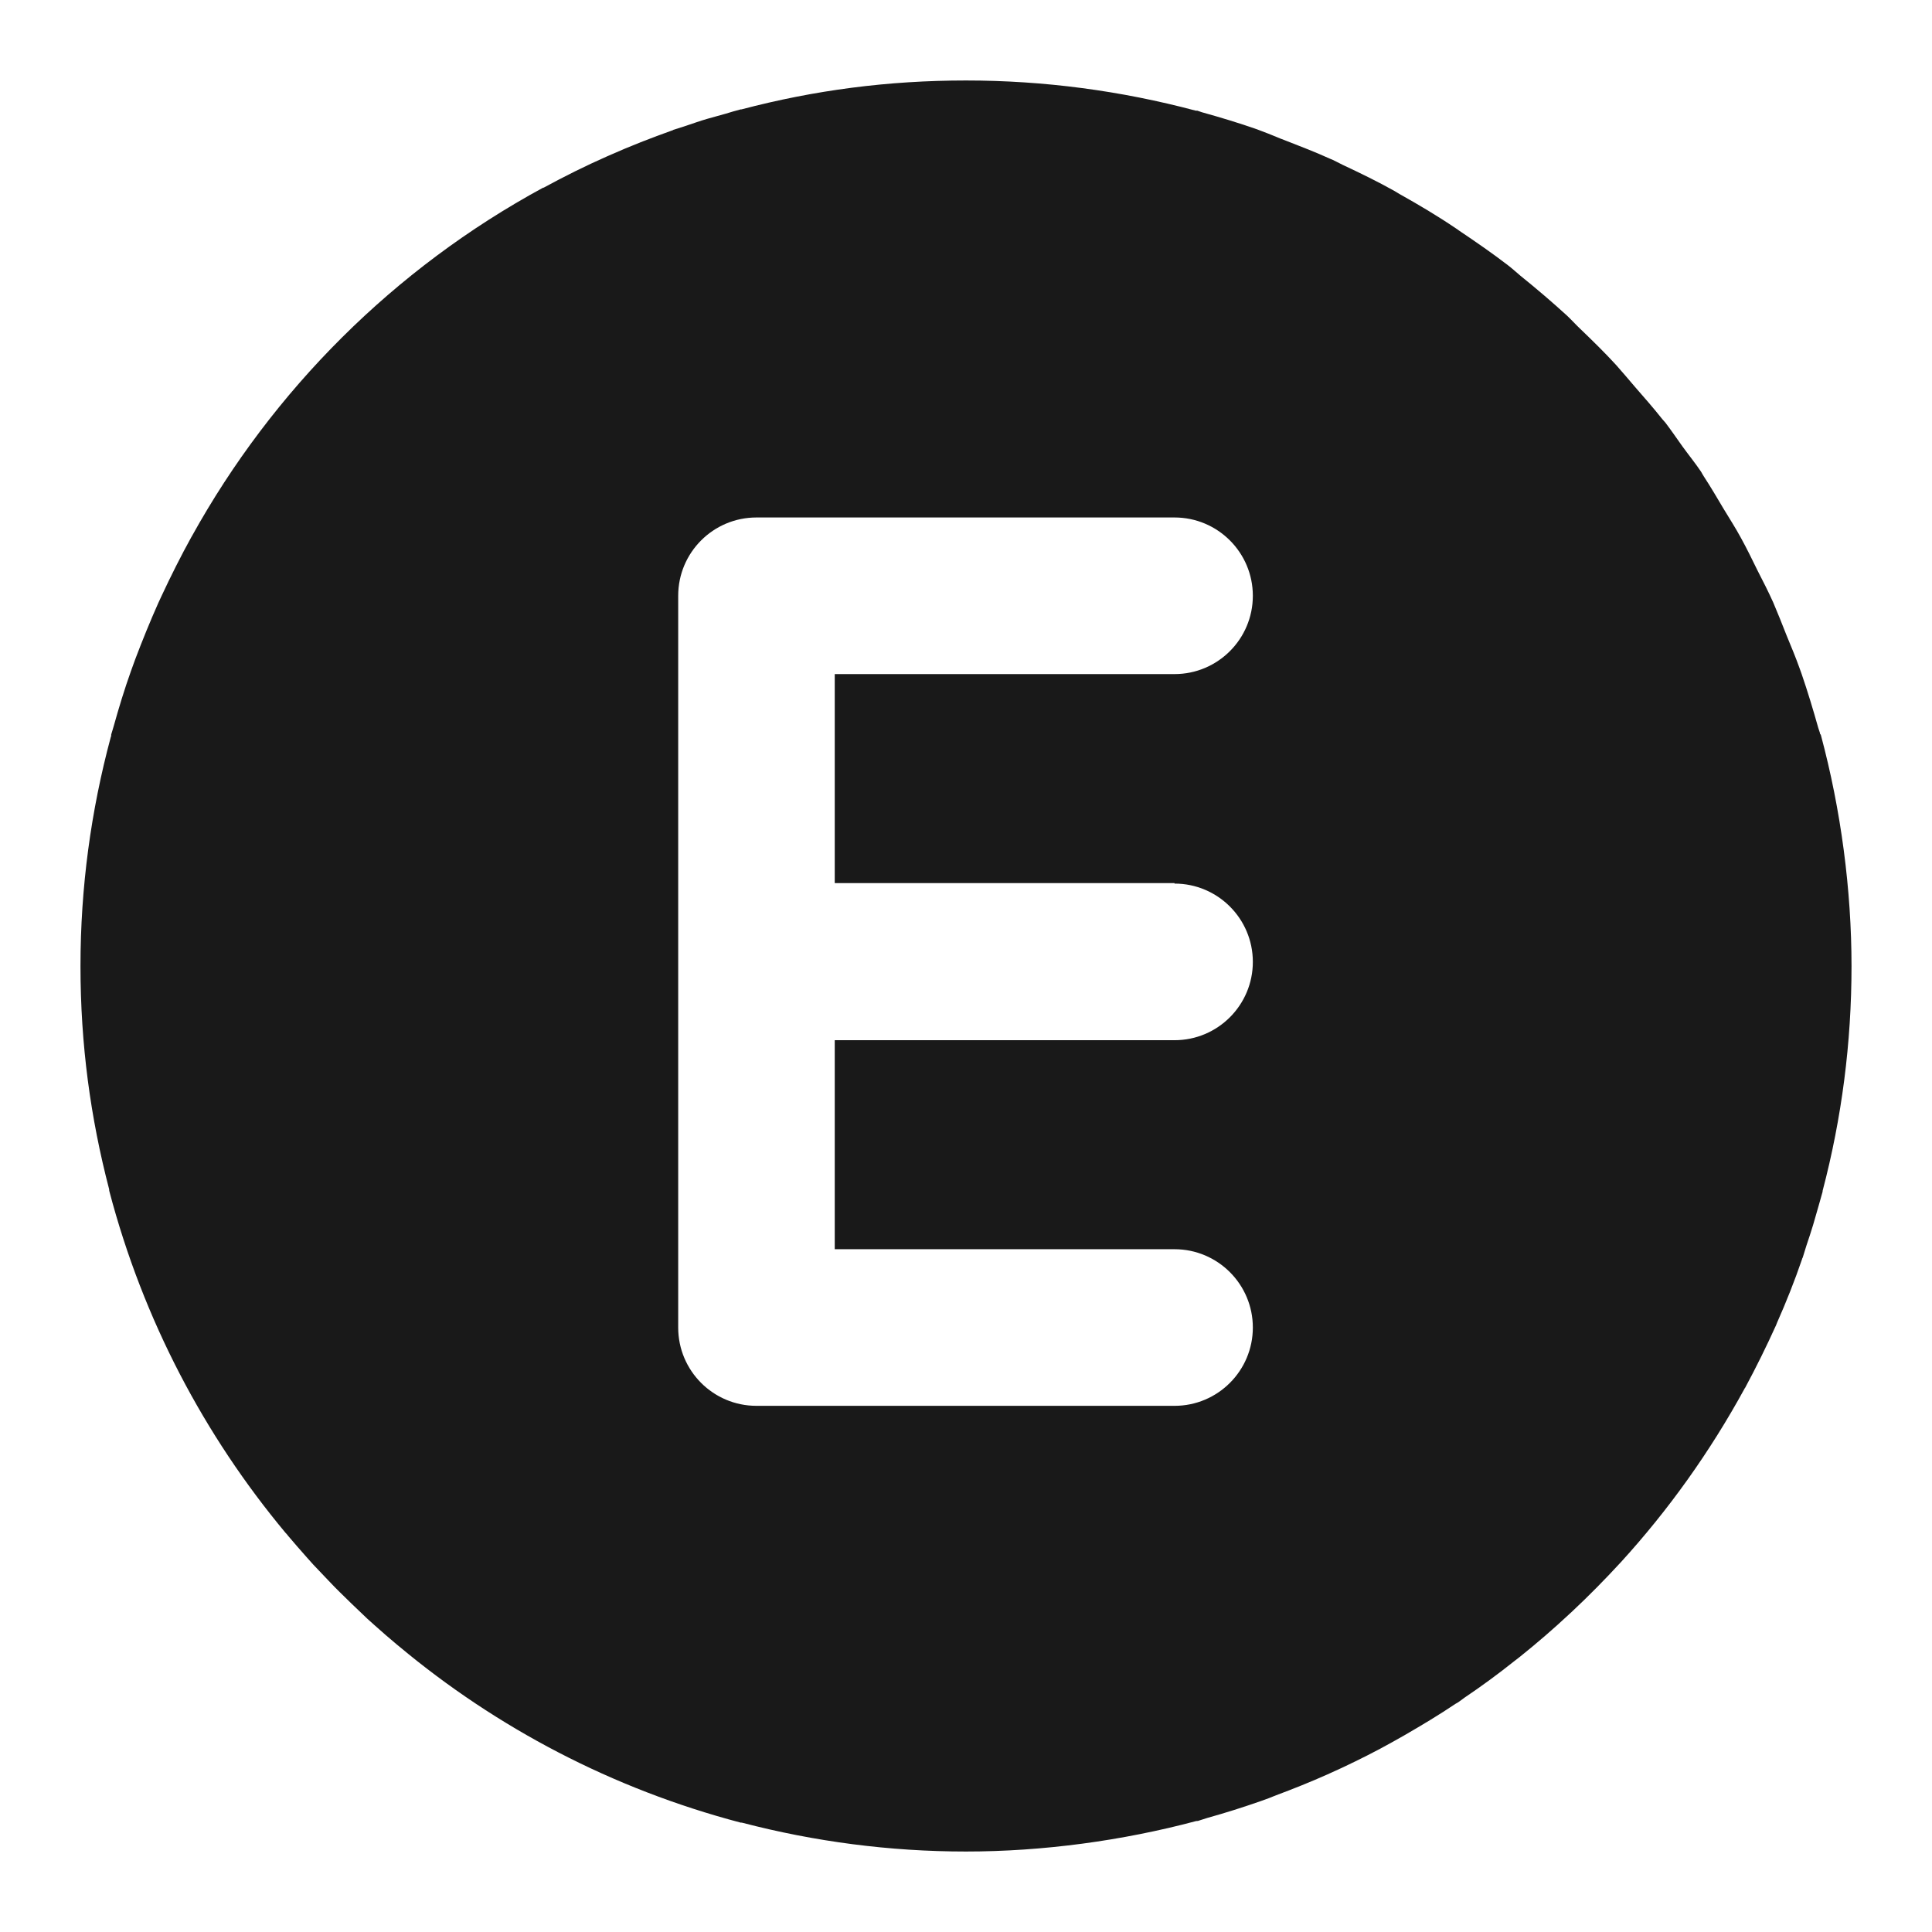 <svg width="32" height="32" viewBox="0 0 32 32" fill="none" xmlns="http://www.w3.org/2000/svg">
<path d="M30.146 12.156C30.146 12.156 30.146 12.139 30.141 12.131C30.133 12.105 30.124 12.08 30.116 12.055C30.031 11.754 29.942 11.457 29.84 11.161C29.832 11.135 29.819 11.105 29.811 11.08C29.743 10.889 29.667 10.707 29.59 10.521C29.518 10.338 29.446 10.156 29.37 9.978C29.29 9.8 29.201 9.626 29.112 9.453C29.023 9.271 28.934 9.088 28.836 8.91C28.747 8.745 28.645 8.588 28.548 8.427C28.442 8.249 28.336 8.067 28.222 7.893C28.205 7.868 28.192 7.842 28.175 7.813C28.078 7.669 27.967 7.533 27.866 7.393C27.772 7.262 27.683 7.13 27.586 7.003C27.569 6.982 27.548 6.961 27.531 6.94C27.387 6.758 27.234 6.584 27.082 6.41C26.98 6.291 26.878 6.169 26.772 6.05C26.582 5.842 26.378 5.643 26.175 5.448C26.099 5.376 26.031 5.3 25.955 5.228C25.704 4.999 25.446 4.779 25.183 4.567C25.145 4.537 25.107 4.499 25.069 4.469C25.039 4.444 25.009 4.418 24.976 4.393C24.717 4.194 24.446 4.007 24.175 3.825C24.154 3.812 24.137 3.795 24.115 3.783C23.814 3.579 23.501 3.393 23.183 3.215C23.153 3.198 23.128 3.181 23.098 3.164C22.819 3.007 22.53 2.867 22.242 2.732C22.17 2.698 22.098 2.655 22.022 2.626C21.789 2.52 21.547 2.427 21.306 2.333C21.17 2.283 21.039 2.223 20.899 2.172C20.873 2.164 20.848 2.151 20.823 2.143C20.522 2.037 20.212 1.944 19.907 1.859C19.882 1.85 19.856 1.842 19.831 1.833C19.823 1.833 19.814 1.833 19.806 1.833C18.568 1.503 17.293 1.333 16 1.333C14.708 1.333 13.487 1.494 12.28 1.812C12.28 1.812 12.271 1.812 12.267 1.812C12.182 1.833 12.101 1.859 12.017 1.884C11.915 1.914 11.813 1.939 11.712 1.969C11.593 2.003 11.479 2.045 11.364 2.083C11.296 2.105 11.233 2.126 11.165 2.147C11.156 2.147 11.152 2.151 11.148 2.155C10.788 2.283 10.432 2.422 10.089 2.575C10.076 2.579 10.063 2.588 10.05 2.592C9.694 2.749 9.347 2.922 9.004 3.109C9.004 3.109 8.999 3.109 8.995 3.109C6.529 4.448 4.52 6.461 3.181 8.876C3.181 8.881 3.177 8.885 3.173 8.889C2.995 9.211 2.829 9.542 2.673 9.877C2.656 9.915 2.639 9.949 2.622 9.987C2.486 10.292 2.359 10.605 2.24 10.919C2.215 10.987 2.19 11.055 2.168 11.118C2.062 11.415 1.969 11.72 1.884 12.025C1.872 12.072 1.855 12.118 1.842 12.165C1.842 12.182 1.842 12.194 1.834 12.211C1.507 13.428 1.333 14.695 1.333 16C1.333 17.305 1.499 18.513 1.808 19.699C1.808 19.712 1.808 19.721 1.812 19.733C2.372 21.861 3.385 23.776 4.728 25.387C4.745 25.403 4.758 25.42 4.775 25.442C4.876 25.56 4.978 25.679 5.08 25.793C5.118 25.836 5.152 25.874 5.19 25.916C5.275 26.005 5.359 26.094 5.444 26.183C5.503 26.247 5.567 26.31 5.631 26.374C5.694 26.437 5.758 26.497 5.821 26.56C5.91 26.645 5.999 26.73 6.088 26.815C6.131 26.853 6.169 26.887 6.211 26.925C6.325 27.026 6.444 27.132 6.563 27.23C6.58 27.243 6.597 27.26 6.614 27.272C8.224 28.616 10.139 29.628 12.267 30.188C12.28 30.188 12.288 30.188 12.301 30.192C13.487 30.501 14.729 30.667 16 30.667C17.271 30.667 18.589 30.489 19.814 30.162C19.831 30.162 19.844 30.162 19.861 30.154C19.907 30.141 19.95 30.124 19.996 30.111C20.297 30.027 20.59 29.934 20.882 29.832C20.971 29.802 21.056 29.768 21.14 29.734C21.424 29.628 21.708 29.514 21.984 29.391C22.069 29.353 22.149 29.315 22.234 29.277C22.514 29.145 22.793 29.005 23.064 28.853C23.132 28.815 23.2 28.777 23.268 28.738C23.552 28.573 23.836 28.404 24.107 28.221C24.128 28.209 24.154 28.196 24.175 28.179C24.2 28.162 24.226 28.141 24.255 28.12C24.539 27.929 24.815 27.726 25.081 27.514C25.116 27.488 25.145 27.463 25.179 27.438C25.459 27.213 25.73 26.98 25.993 26.734C26.01 26.717 26.027 26.704 26.044 26.687C26.319 26.429 26.582 26.162 26.84 25.882C26.84 25.882 26.84 25.878 26.844 25.878C27.637 25.009 28.323 24.047 28.895 23.001C28.895 22.996 28.9 22.992 28.904 22.988C29.086 22.649 29.256 22.306 29.417 21.95C29.421 21.937 29.429 21.92 29.434 21.907C29.586 21.564 29.726 21.212 29.849 20.852C29.849 20.844 29.853 20.839 29.858 20.831C29.879 20.763 29.9 20.695 29.921 20.628C29.959 20.513 29.997 20.403 30.031 20.288C30.061 20.187 30.091 20.081 30.12 19.979C30.141 19.899 30.167 19.818 30.188 19.738C30.188 19.738 30.188 19.729 30.188 19.725C30.506 18.517 30.667 17.267 30.667 16.004C30.667 14.741 30.493 13.415 30.158 12.169L30.146 12.156ZM19.454 14.635C20.17 14.635 20.751 15.216 20.751 15.932C20.751 16.648 20.17 17.229 19.454 17.229H13.826V20.691H19.454C20.17 20.691 20.751 21.272 20.751 21.988C20.751 22.704 20.17 23.285 19.454 23.285H12.53C11.813 23.285 11.233 22.704 11.233 21.988V9.868C11.233 9.152 11.813 8.571 12.53 8.571H19.454C20.17 8.571 20.751 9.152 20.751 9.868C20.751 10.584 20.17 11.165 19.454 11.165H13.826V14.627H19.454V14.635Z" fill="#191919"/>
</svg>
